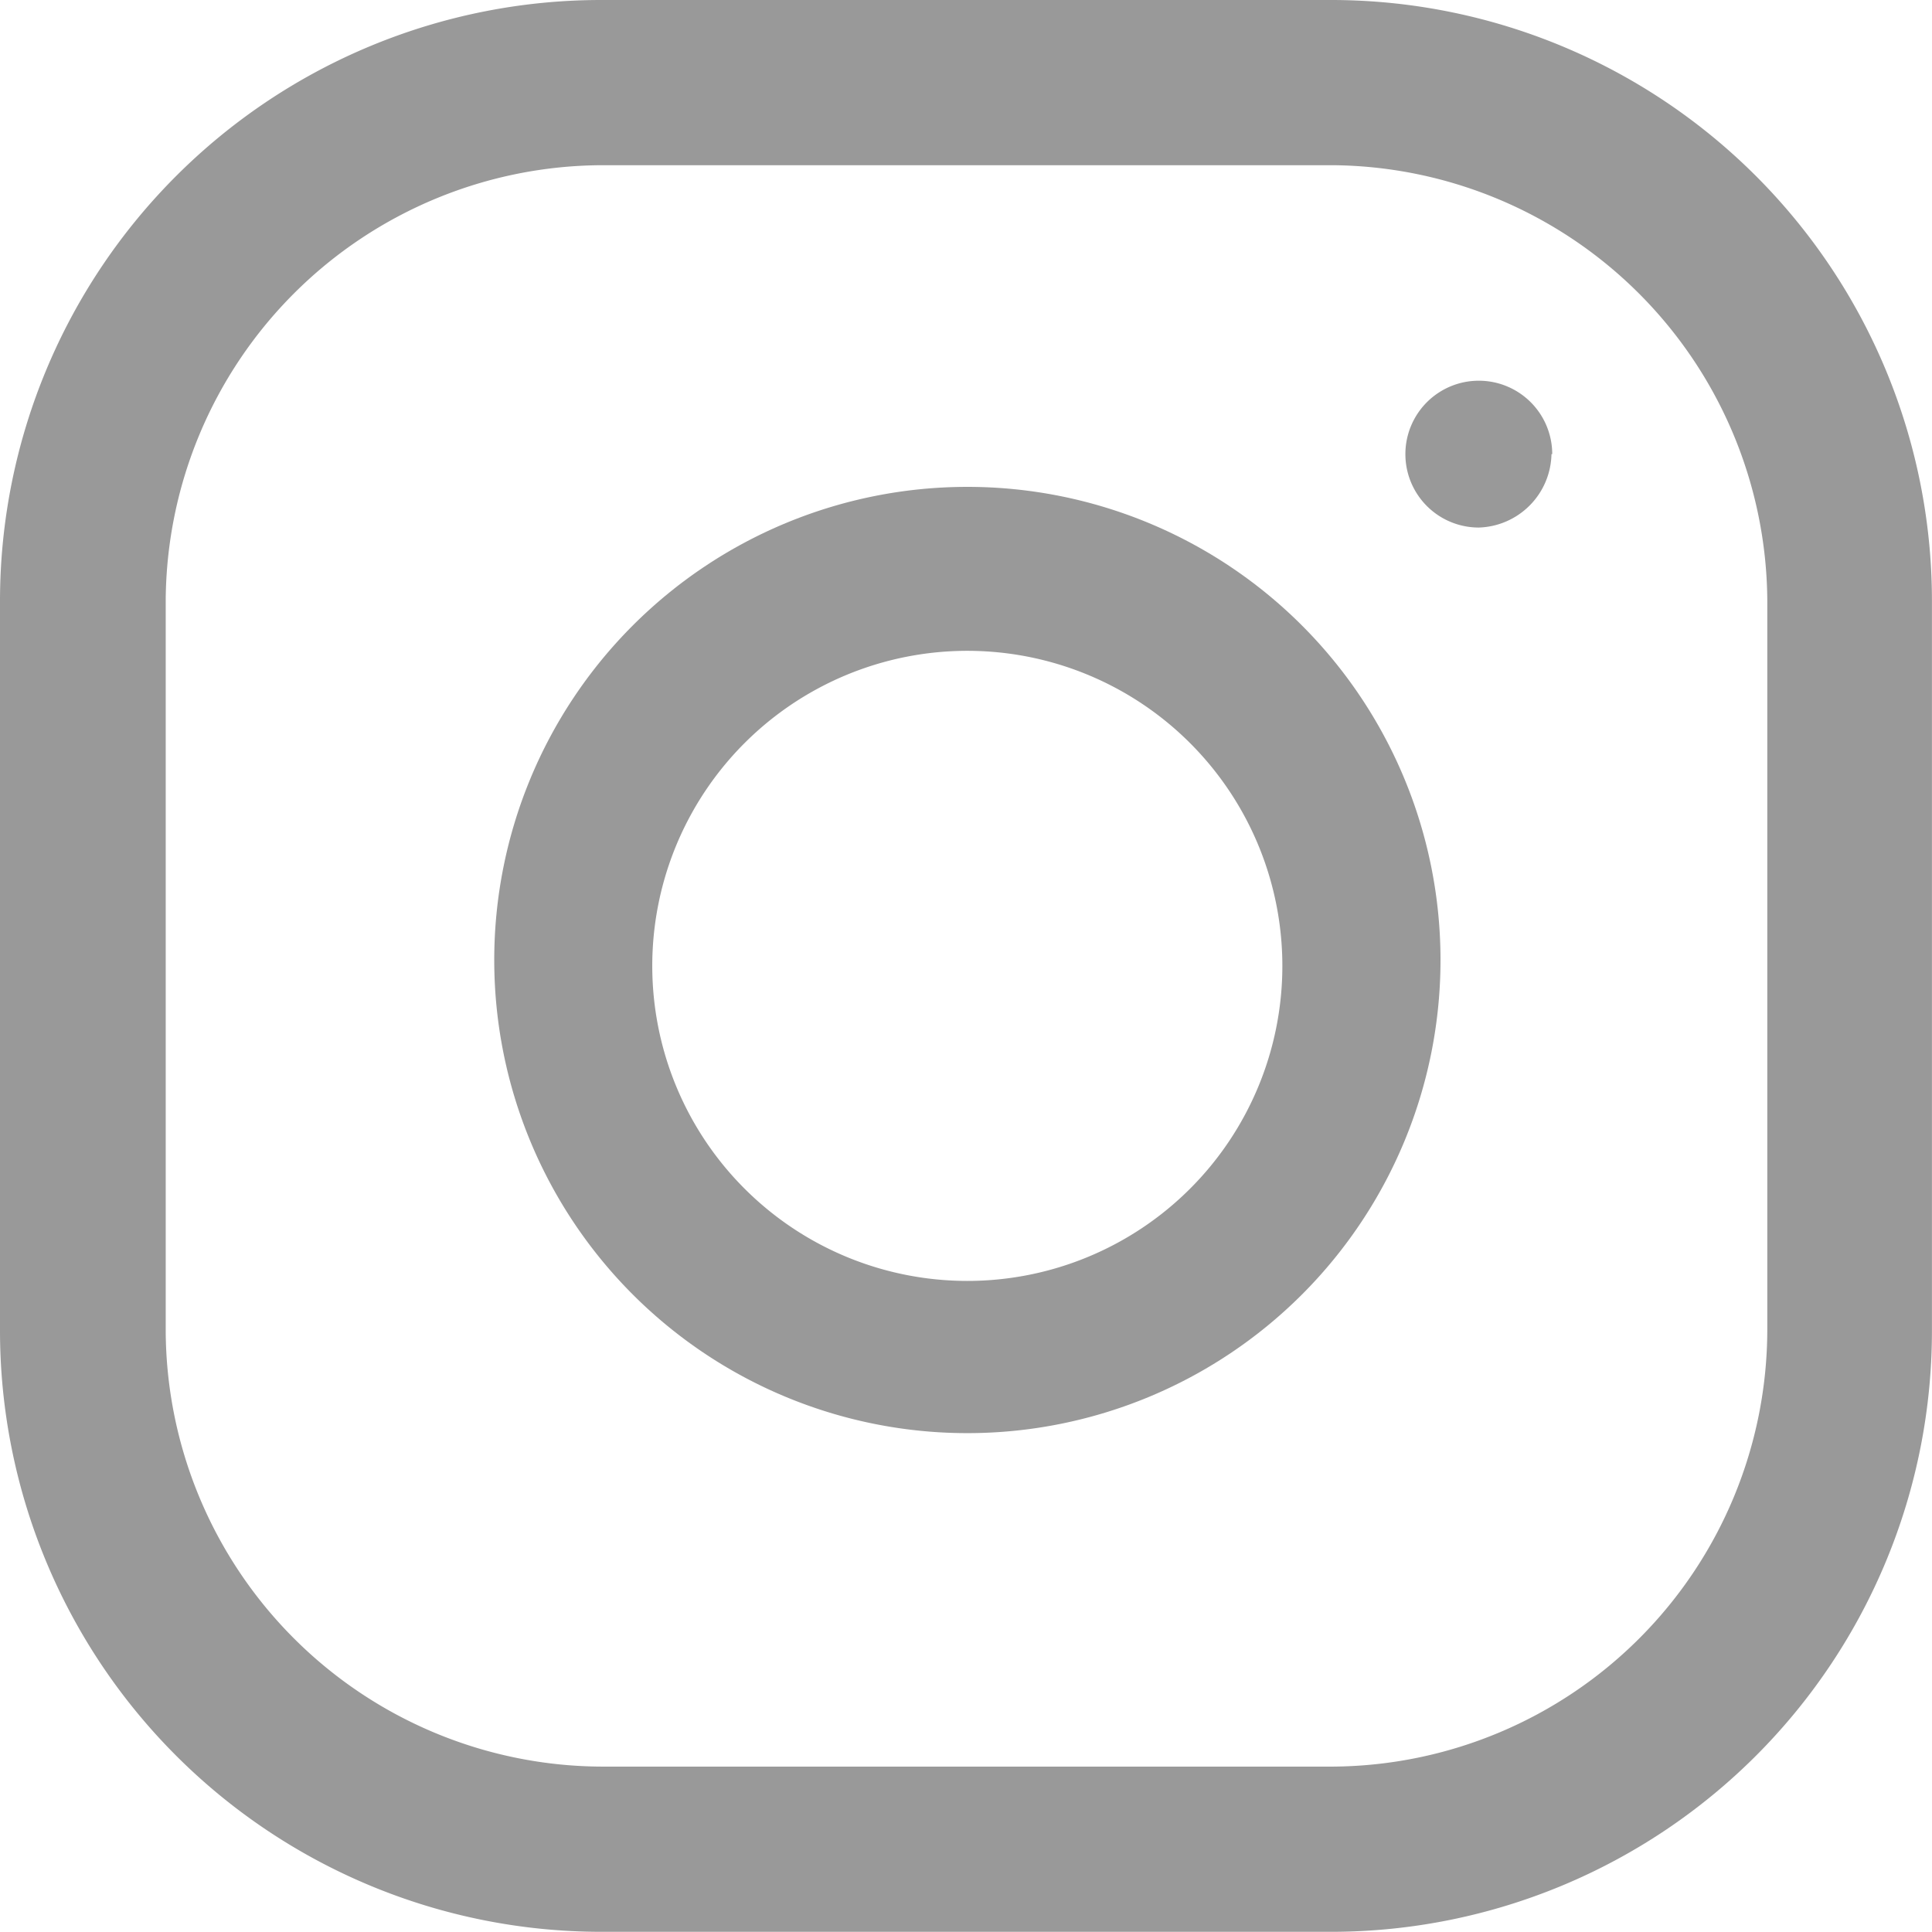 <svg id="Raggruppa_8379" data-name="Raggruppa 8379" xmlns="http://www.w3.org/2000/svg" xmlns:xlink="http://www.w3.org/1999/xlink" width="30.92" height="30.917" viewBox="0 0 30.92 30.917" fill="#999">
<clipPath id="clip-path">
    <rect transform="translate(0 0)"/>
  </clipPath>
  <path d="M15.488,7.792h-.012a7.572,7.572,0,1,0,.012,0M15.482,20.5a5.042,5.042,0,1,1,5.041-5.041A5.041,5.041,0,0,1,15.482,20.5"/>
  <path d="M21.319,0H9.631A9.621,9.621,0,0,0,0,9.6V21.284a9.624,9.624,0,0,0,9.613,9.633H21.319a9.618,9.618,0,0,0,9.6-9.633V9.6a9.617,9.617,0,0,0-9.6-9.6m.011,28.273H9.641a7.006,7.006,0,0,1-6.989-6.989V9.6A7.008,7.008,0,0,1,9.641,2.644H21.33A7.012,7.012,0,0,1,28.284,9.6l0,11.685a7,7,0,0,1-6.958,6.988"/>
  <path d="M23.667,6.093a1.175,1.175,0,0,0,0,2.35A1.2,1.2,0,0,0,24.83,7.268h.012a1.175,1.175,0,0,0-1.175-1.175"/>
</svg>
